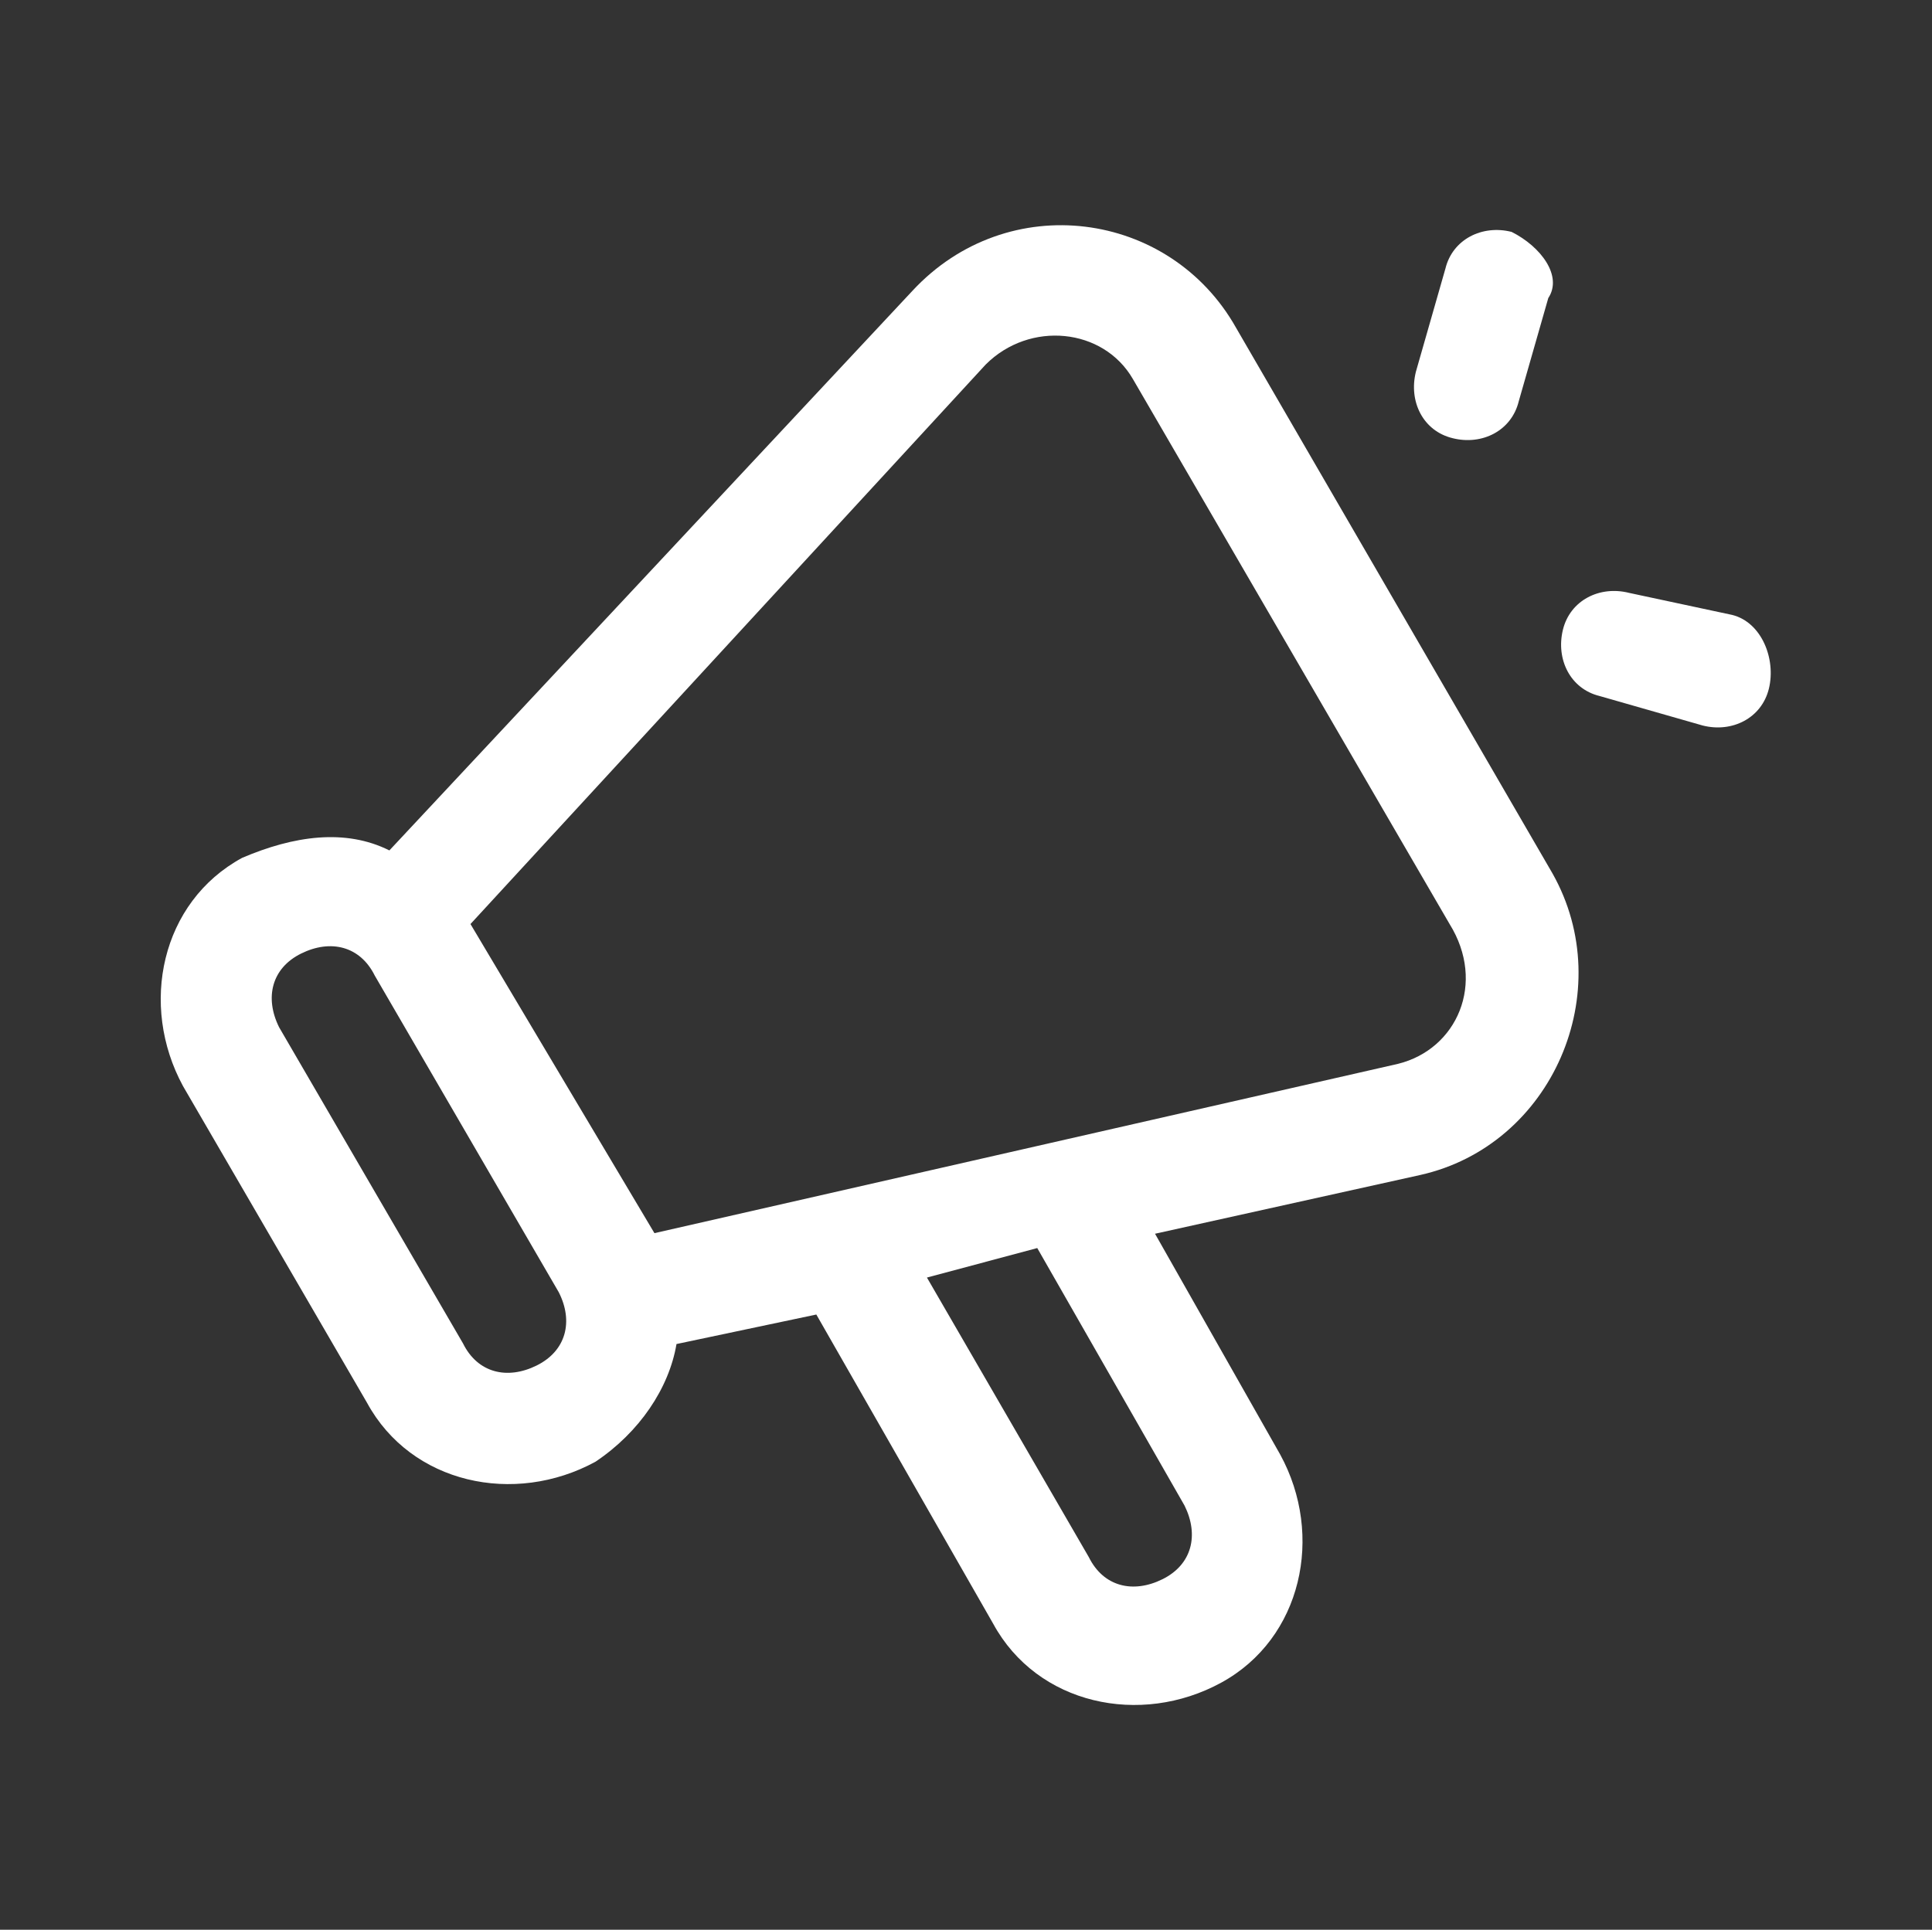 <?xml version="1.0" encoding="utf-8"?>
<!-- Generator: Adobe Illustrator 24.0.1, SVG Export Plug-In . SVG Version: 6.00 Build 0)  -->
<svg version="1.1" id="Layer_1" xmlns="http://www.w3.org/2000/svg" xmlns:xlink="http://www.w3.org/1999/xlink" x="0px" y="0px"
	 viewBox="0 0 648 647.4" style="enable-background:new 0 0 648 647.4;" xml:space="preserve">
<rect x="0" y="0" width="648" height="647.4" fill="#333333" stroke="none"/>
<style type="text/css">
	.st0{fill:#FFFFFF;}
</style>
<title>icon</title>
<path class="st0" d="M414.6,110C392.4,70.5,338,63.1,306,97.6L130.6,285.3c-14.8-7.4-32.1-4.9-49.4,2.5
	c-27.2,14.8-34.6,49.4-19.8,76.6l61.7,106.2c14.8,27.2,49.4,34.6,76.6,19.8c14.8-9.9,24.7-24.7,27.2-39.5l46.9-9.9l59.3,103.7
	c14.8,27.2,49.4,34.6,76.5,19.8s34.6-49.4,19.8-76.5l-42-74.1l88.9-19.7c44.4-9.9,66.7-61.7,44.4-101.2L414.6,110z M180,458.1
	c-9.9,4.9-19.8,2.5-24.7-7.4L93.6,344.6c-4.9-9.9-2.5-19.8,7.4-24.7s19.8-2.5,24.7,7.4l61.7,106.2
	C192.4,443.3,189.9,453.2,180,458.1z M397.3,505.1c4.9,9.9,2.5,19.8-7.4,24.7s-19.8,2.5-24.7-7.4l-54.3-93.8l37-9.9L397.3,505.1z
	 M468.9,356.9l-249.4,56.8L157.8,310l172.8-187.7c14.8-14.8,39.5-12.3,49.4,4.9L486.2,310C498.5,329.8,488.7,352,468.9,356.9
	L468.9,356.9z"/>
<path class="st0" d="M487.2,147c9.9,2.5,19.8-2.5,22.2-12.4l9.9-34.6c4.9-7.4-2.5-17.3-12.3-22.2c-9.9-2.5-19.8,2.5-22.2,12.3
	l-9.9,34.6C472.4,134.7,477.3,144.6,487.2,147z"/>
<path class="st0" d="M581,206.3l-34.6-7.4c-9.9-2.5-19.8,2.5-22.2,12.4s2.5,19.8,12.3,22.2l34.6,9.9c9.9,2.5,19.8-2.5,22.2-12.4
	S590.9,208.8,581,206.3z"/>
</svg>
